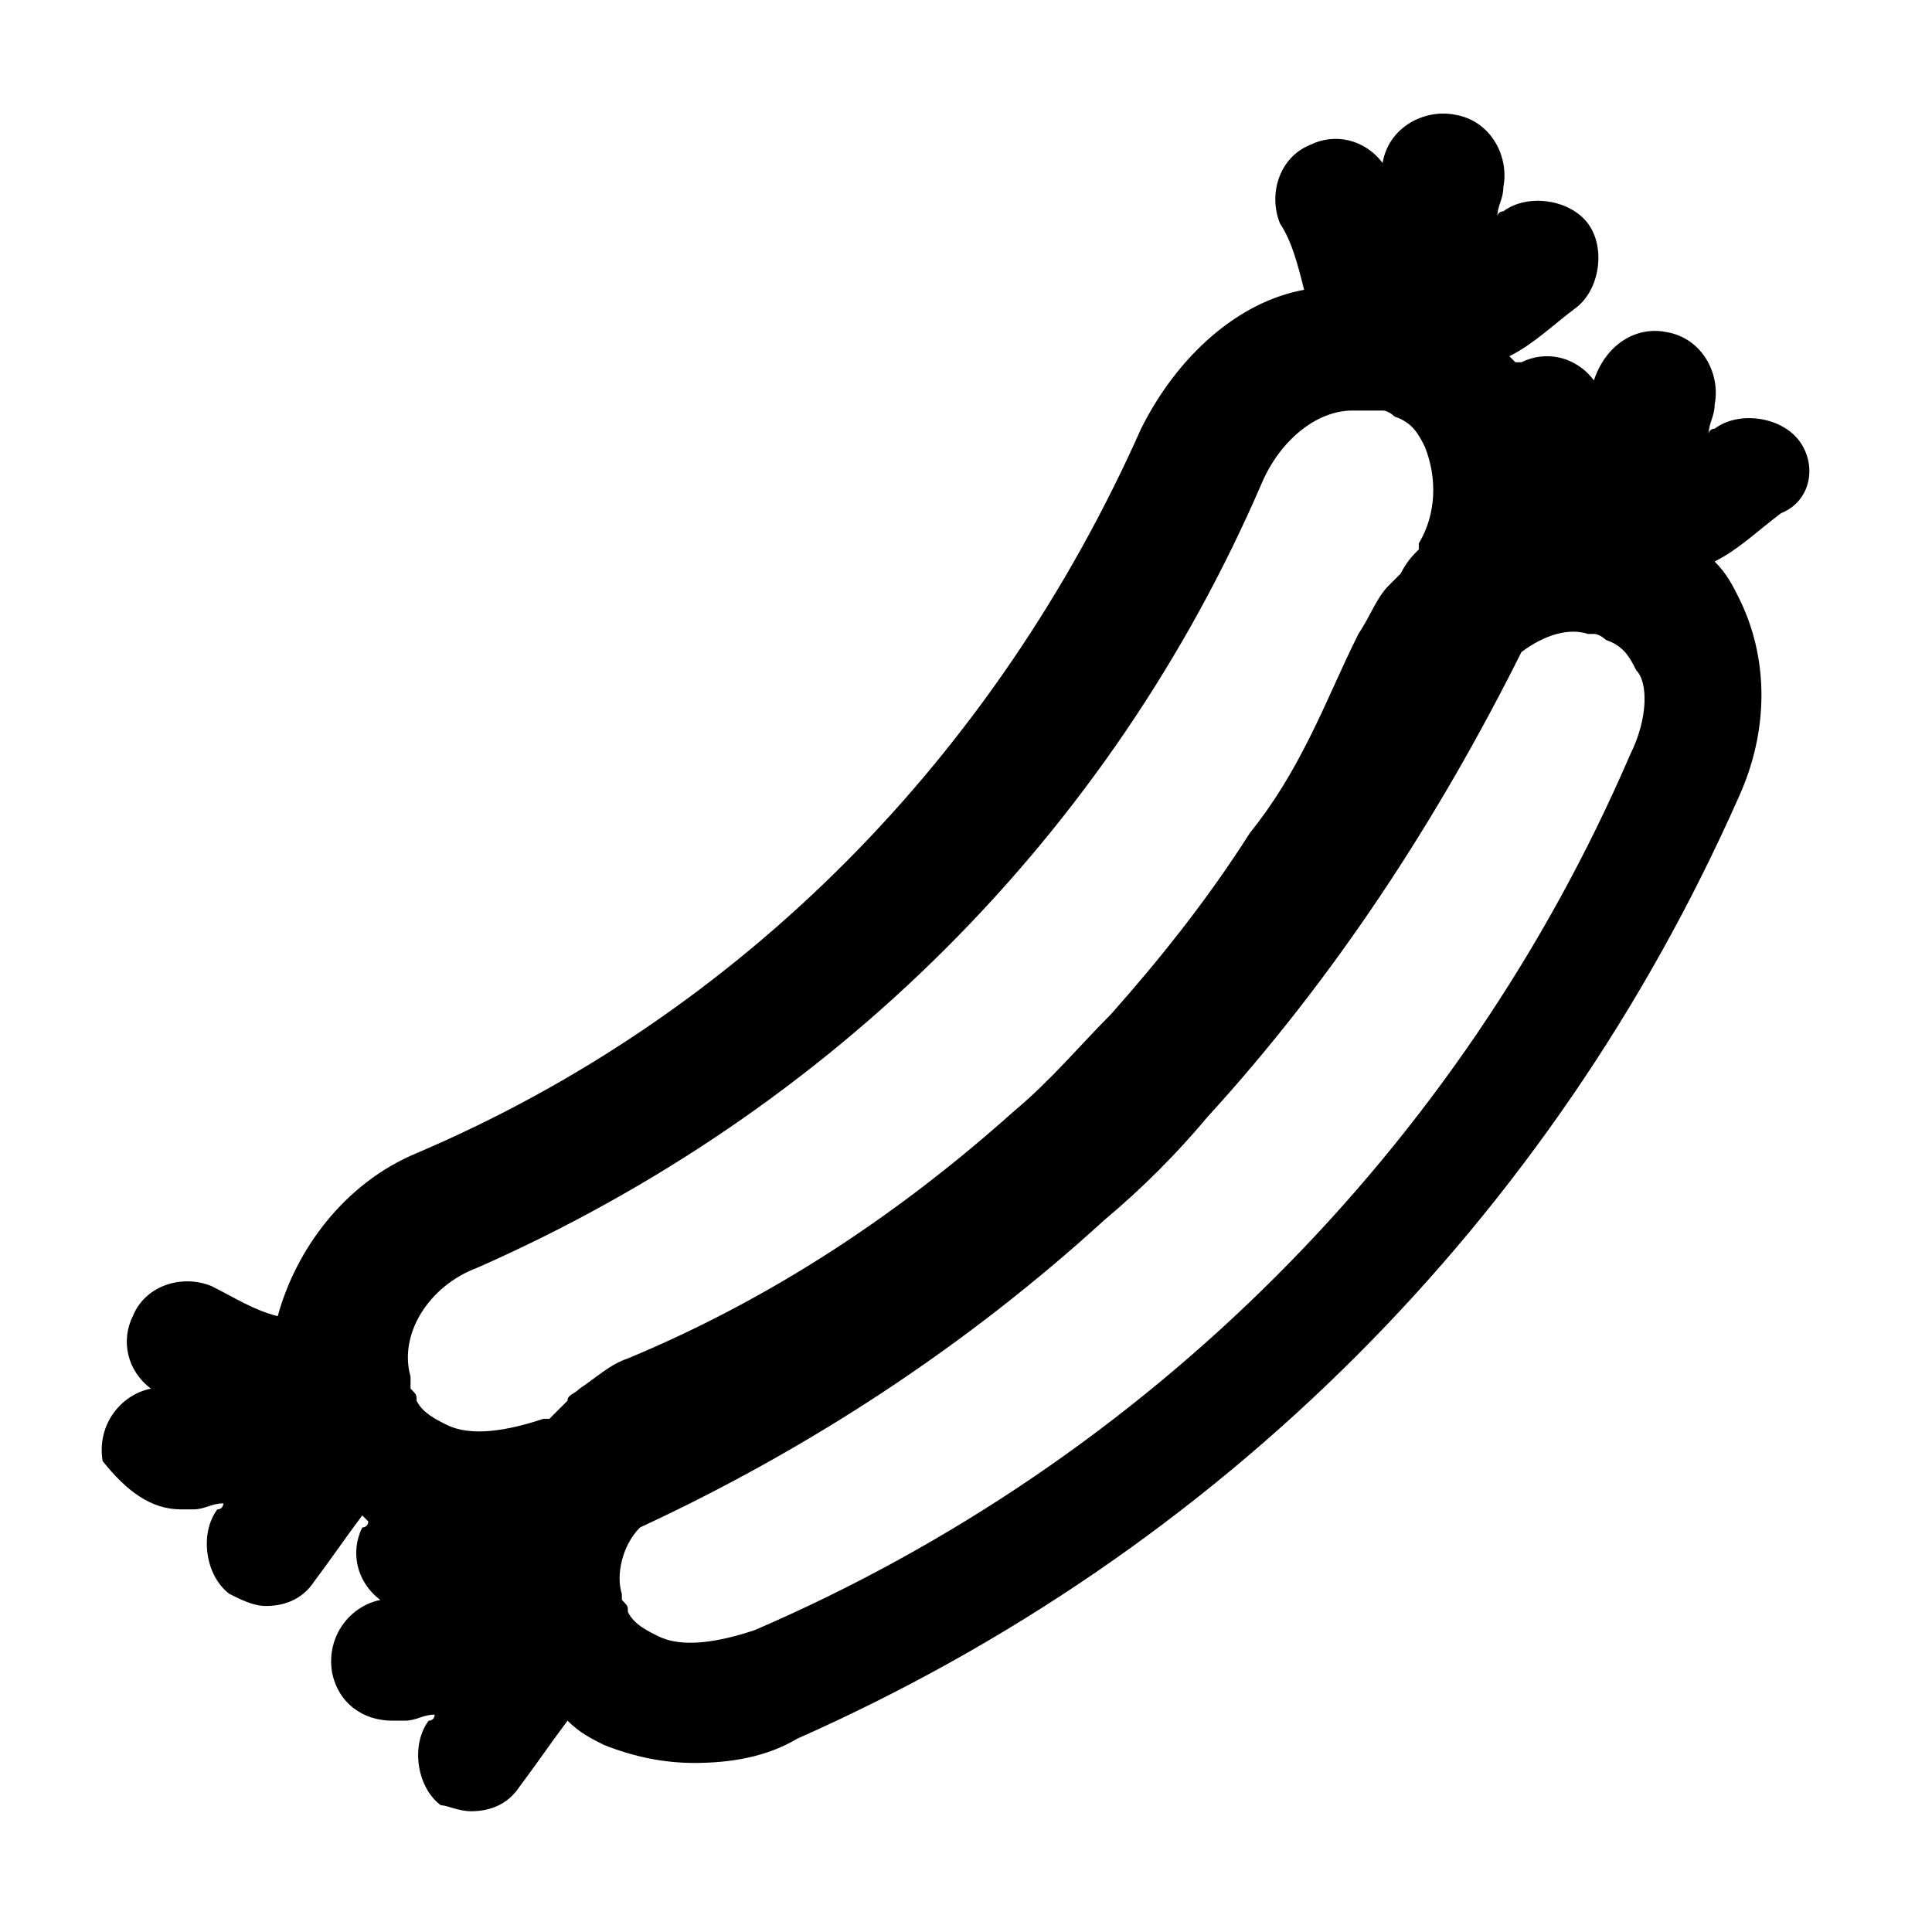 <?xml version="1.0" ?>
<svg fill="#000000" width="800px" height="800px" viewBox="0 0 32 32" id="sosis" version="1.1" xml:space="preserve" xmlns="http://www.w3.org/2000/svg" xmlns:xlink="http://www.w3.org/1999/xlink"><path d="M29.8,7.3c-0.3-0.4-1-0.5-1.4-0.2c0,0-0.1,0-0.1,0.1c0-0.2,0.1-0.3,0.1-0.5c0.1-0.5-0.2-1.1-0.8-1.2c-0.5-0.1-1,0.2-1.2,0.8  c-0.3-0.4-0.8-0.5-1.2-0.3C25.2,6,25.2,6,25.1,6c0,0,0,0-0.1-0.1c0.4-0.2,0.7-0.5,1.1-0.8c0.4-0.3,0.5-1,0.2-1.4  c-0.3-0.4-1-0.5-1.4-0.2c0,0-0.1,0-0.1,0.1c0-0.2,0.1-0.3,0.1-0.5c0.1-0.5-0.2-1.1-0.8-1.2c-0.5-0.1-1.1,0.2-1.2,0.8  c-0.3-0.4-0.8-0.5-1.2-0.3c-0.5,0.2-0.7,0.8-0.5,1.3c0.2,0.3,0.3,0.7,0.4,1.1c-1.1,0.2-2.1,1.1-2.7,2.3c-2.4,5.4-6.6,9.7-12,12  c-1.2,0.5-2,1.6-2.3,2.7c-0.4-0.1-0.7-0.3-1.1-0.5c-0.5-0.2-1.1,0-1.3,0.5c-0.2,0.4-0.1,0.9,0.3,1.2c-0.5,0.1-0.9,0.6-0.8,1.2  C2.1,24.7,2.5,25,3,25c0.1,0,0.1,0,0.2,0c0.2,0,0.3-0.1,0.5-0.1c0,0,0,0.1-0.1,0.1c-0.3,0.4-0.2,1.1,0.2,1.4  c0.2,0.1,0.4,0.2,0.6,0.2c0.3,0,0.6-0.1,0.8-0.4c0.3-0.4,0.5-0.7,0.8-1.1c0,0,0,0,0.1,0.1c0,0.1-0.1,0.1-0.1,0.1  c-0.2,0.4-0.1,0.9,0.3,1.2c-0.5,0.1-0.9,0.6-0.8,1.2c0.1,0.5,0.5,0.8,1,0.8c0.1,0,0.1,0,0.2,0c0.2,0,0.3-0.1,0.5-0.1  c0,0,0,0.1-0.1,0.1c-0.3,0.4-0.2,1.1,0.2,1.4C7.4,29.9,7.6,30,7.8,30c0.3,0,0.6-0.1,0.8-0.4c0.3-0.4,0.5-0.7,0.8-1.1  c0.2,0.2,0.4,0.3,0.6,0.4c0.5,0.2,1,0.3,1.5,0.3c0.6,0,1.2-0.1,1.7-0.4c7-3.1,12.5-8.6,15.6-15.6c0.5-1.1,0.5-2.3,0-3.3  c-0.1-0.2-0.2-0.4-0.4-0.6c0.4-0.2,0.7-0.5,1.1-0.8C30,8.3,30.1,7.7,29.8,7.3z M7.9,21c5.9-2.6,10.5-7.2,13-13  c0.3-0.7,0.9-1.2,1.5-1.2c0.1,0,0.2,0,0.3,0c0,0,0.1,0,0.2,0c0.1,0,0.2,0.1,0.2,0.1c0.3,0.1,0.4,0.3,0.5,0.5  c0.2,0.5,0.2,1.1-0.1,1.6l0,0.1c0,0,0,0,0,0c-0.1,0.1-0.2,0.2-0.3,0.4c-0.1,0.1-0.1,0.1-0.2,0.2c-0.2,0.2-0.3,0.5-0.5,0.8  c-0.3,0.6-0.5,1.1-0.8,1.7c-0.3,0.6-0.6,1.1-1,1.6c-0.7,1.1-1.5,2.1-2.3,3c-0.5,0.5-1,1.1-1.6,1.6c-1.9,1.7-4,3.1-6.4,4.1  c-0.3,0.1-0.5,0.3-0.8,0.5c-0.1,0.1-0.2,0.1-0.2,0.2c-0.1,0.1-0.2,0.2-0.3,0.3c0,0,0,0,0,0l-0.1,0c-0.6,0.2-1.2,0.3-1.6,0.1  c-0.2-0.1-0.4-0.2-0.5-0.4c0-0.1,0-0.1-0.1-0.2c0,0,0,0,0,0c0,0,0,0,0,0c0,0,0,0,0,0c0,0,0,0,0,0c0,0,0,0,0-0.1c0,0,0-0.1,0-0.1  C6.6,22.1,7.1,21.3,7.9,21z M27,12.5L27,12.5C24.2,19,19,24.2,12.5,27c-0.6,0.2-1.2,0.3-1.6,0.1c-0.2-0.1-0.4-0.2-0.5-0.4  c0-0.1,0-0.1-0.1-0.2c0,0,0,0,0,0c0,0,0,0,0,0c0,0,0,0,0,0c0,0,0,0,0,0c0,0,0,0,0,0l0,0c0,0,0,0,0,0c0,0,0-0.1,0-0.1l0,0  c-0.1-0.3,0-0.8,0.3-1.1c2.8-1.3,5.4-3,7.7-5.1c0,0,0,0,0,0c0,0,0,0,0,0l0,0l0,0c0.6-0.5,1.2-1.1,1.7-1.7c0,0,0,0,0,0c0,0,0,0,0,0  l0,0c0,0,0,0,0,0c2.1-2.3,3.8-4.9,5.2-7.7c0.4-0.3,0.8-0.4,1.1-0.3c0,0,0.1,0,0.1,0c0,0,0,0,0,0c0,0,0,0,0,0l0,0c0,0,0,0,0,0  c0.1,0,0.2,0.1,0.2,0.1c0.3,0.1,0.4,0.3,0.5,0.5C27.3,11.3,27.3,11.9,27,12.5z"/></svg>